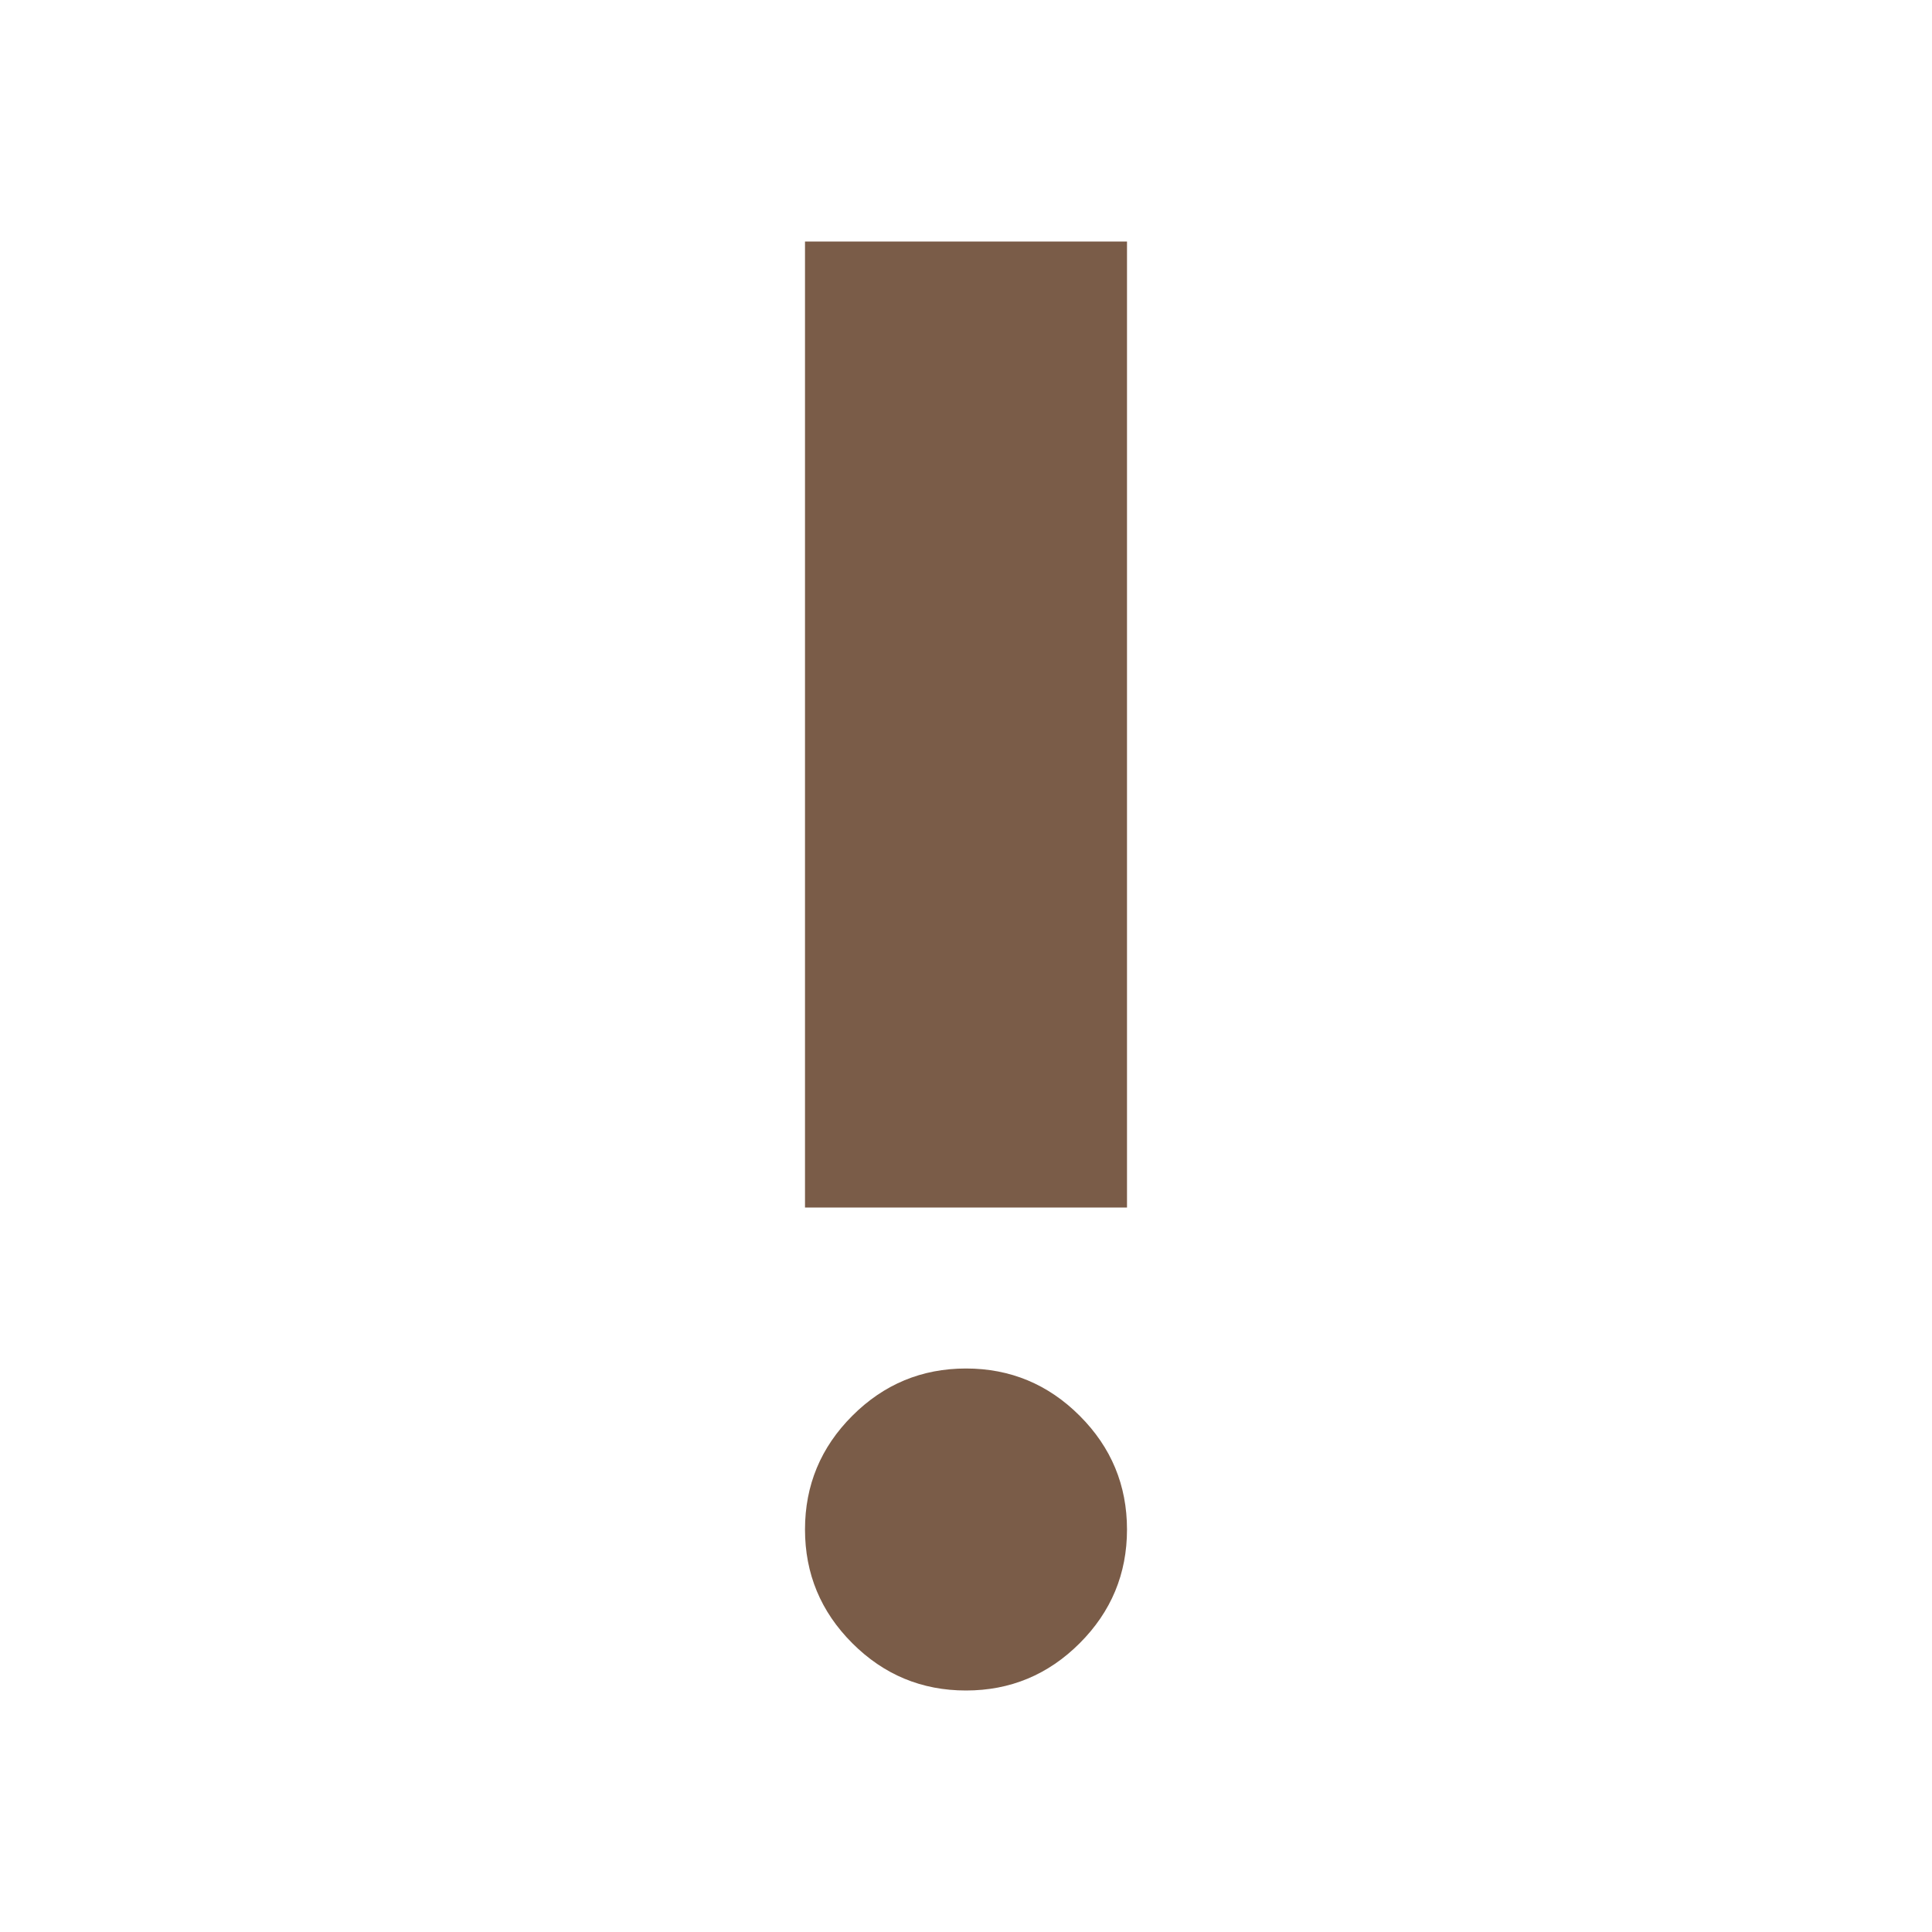 <svg xmlns="http://www.w3.org/2000/svg" height="24px" viewBox="0 -960 960 960" width="24px" fill="#7A5C48"><path d="M480-120q-33 0-56.5-23.5T400-200q0-33 23.5-56.5T480-280q33 0 56.5 23.5T560-200q0 33-23.5 56.5T480-120Zm-80-240v-480h160v480H400Z"/></svg>
